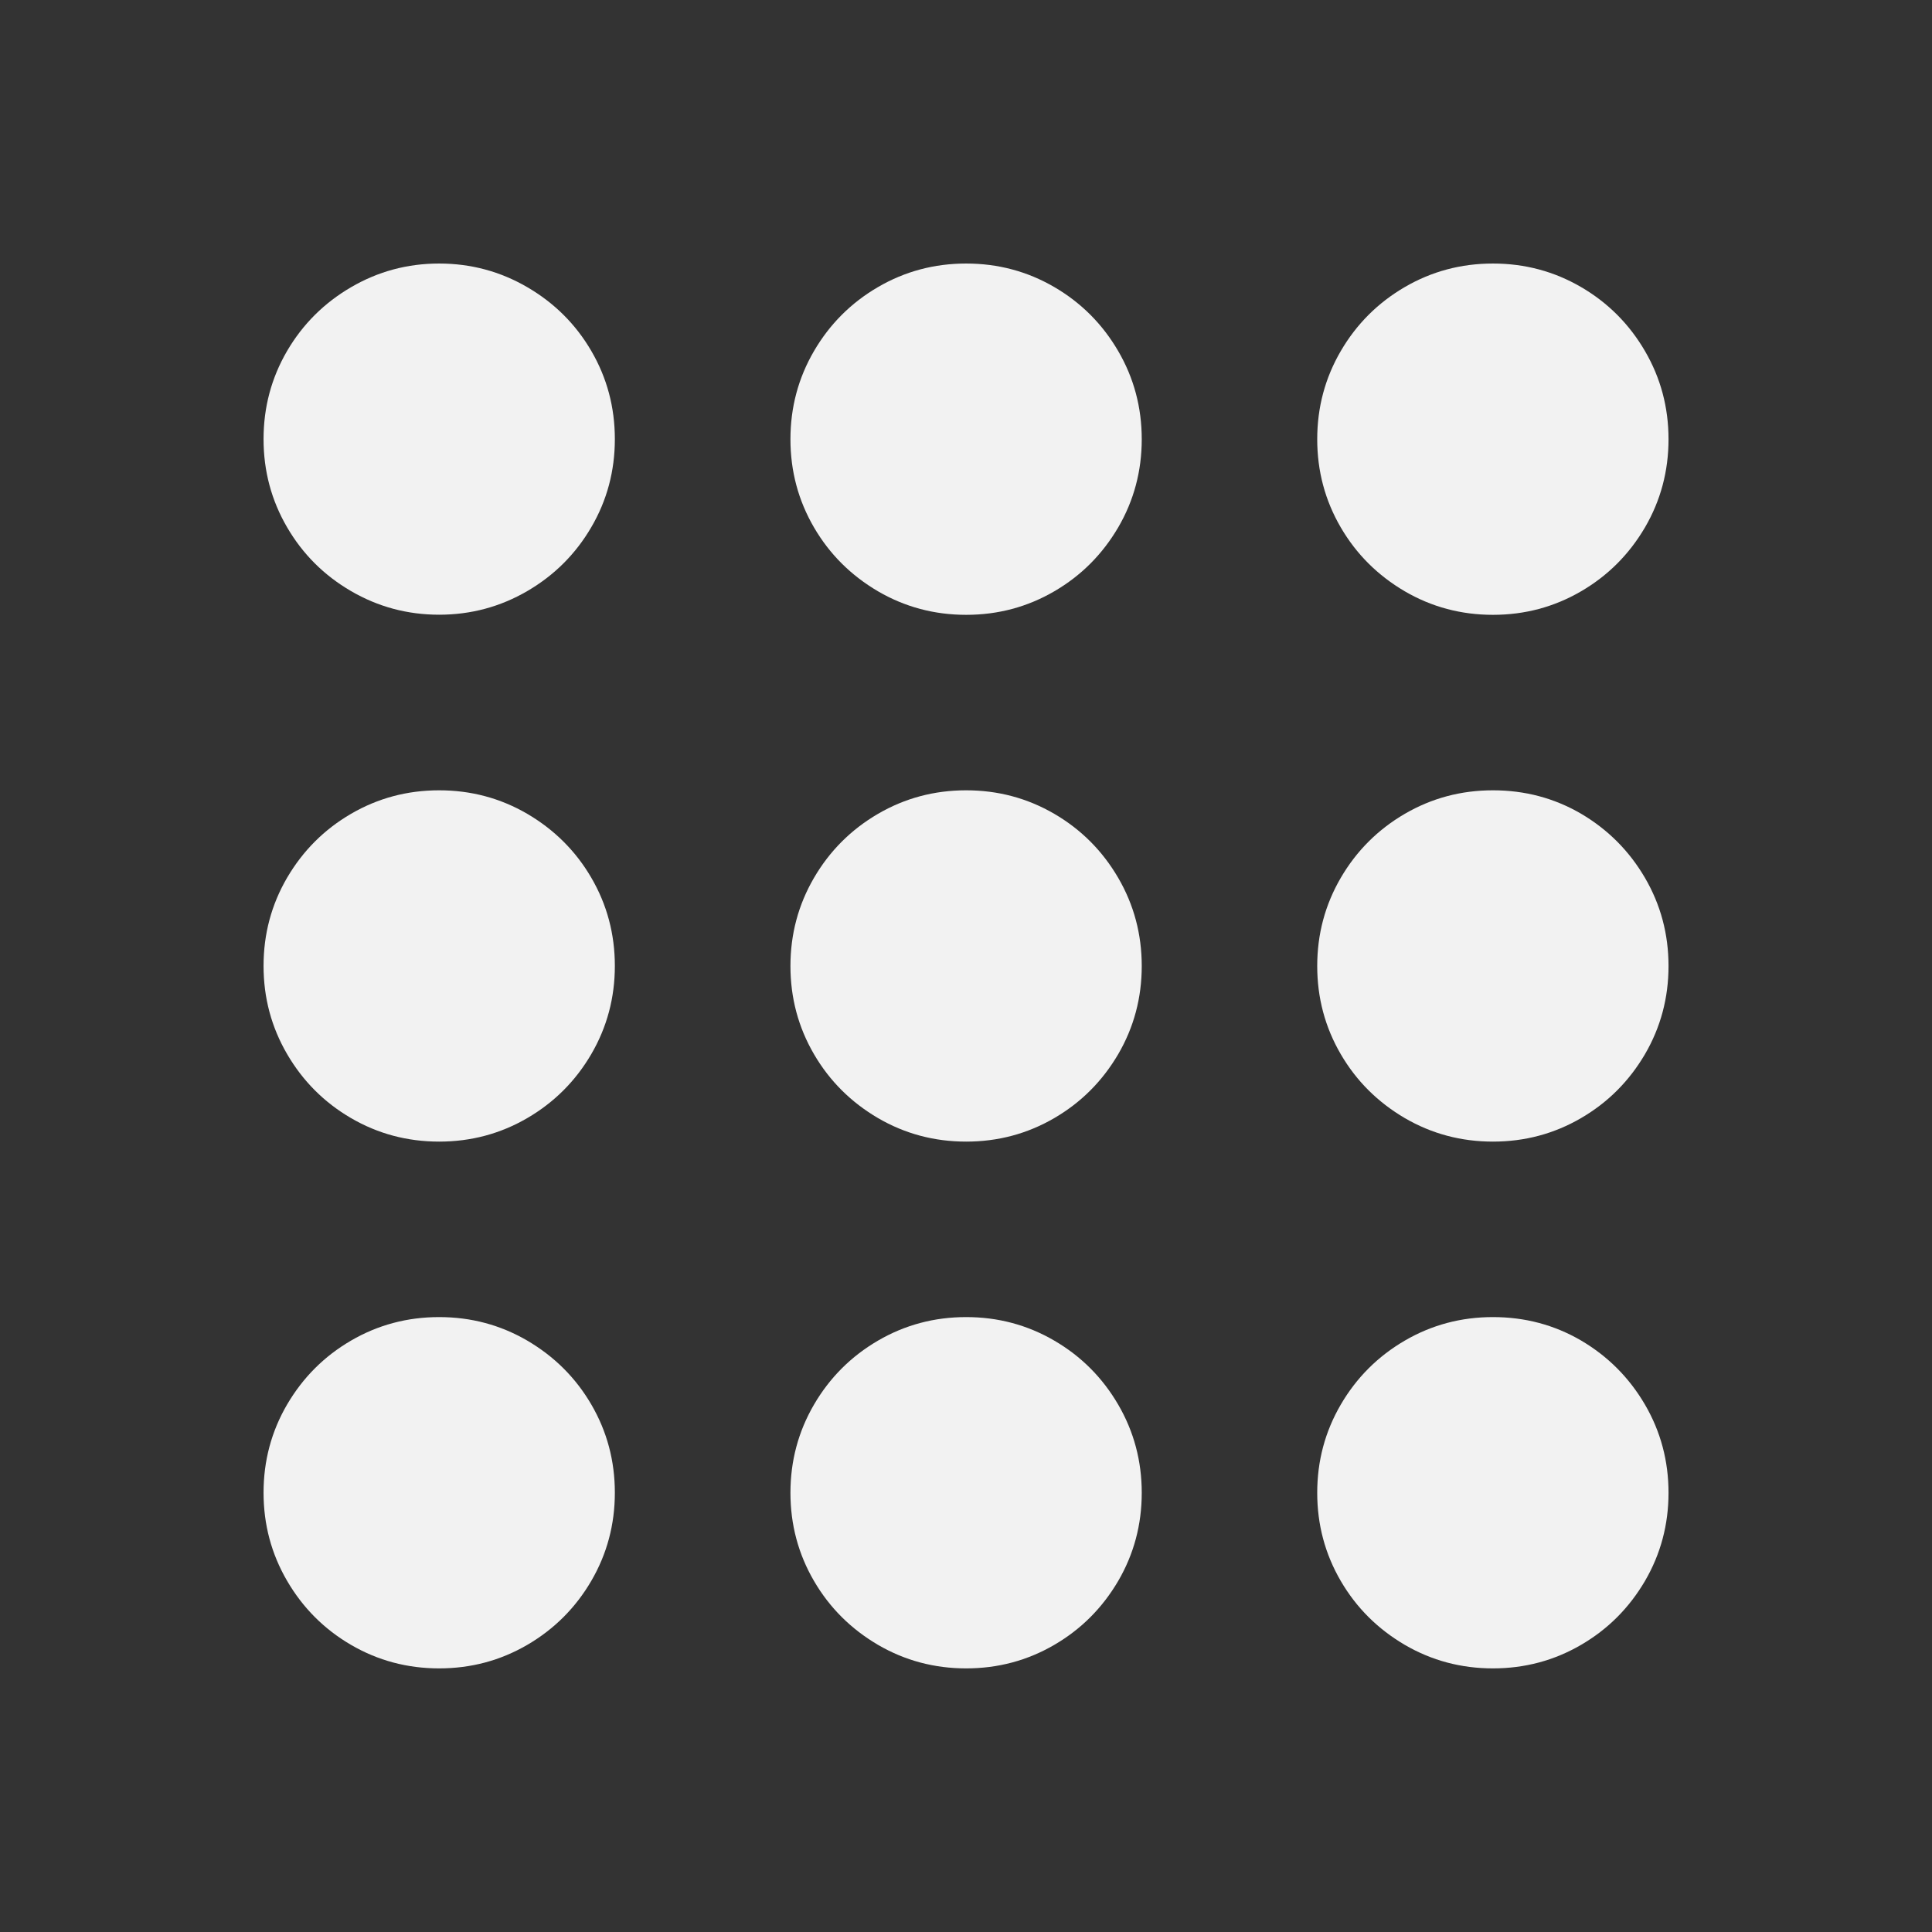 <?xml version="1.0" encoding="UTF-8" standalone="no"?>
<svg
   xmlns:dc="http://purl.org/dc/elements/1.1/"
   xmlns:cc="http://creativecommons.org/ns#"
   xmlns:rdf="http://www.w3.org/1999/02/22-rdf-syntax-ns#"
   xmlns:svg="http://www.w3.org/2000/svg"
   xmlns="http://www.w3.org/2000/svg"
   xmlns:sodipodi="http://sodipodi.sourceforge.net/DTD/sodipodi-0.dtd"
   xmlns:inkscape="http://www.inkscape.org/namespaces/inkscape"
   viewBox="0 0 22 22"
   id="svg2"
   version="1.1"
   inkscape:version="0.91 r13725"
   sodipodi:docname="view-grid.svg">
  <rect x="0" y="0" width="22" height="22" fill="#333333" stroke="none"/>
  <sodipodi:namedview
     pagecolor="#ffffff"
     bordercolor="#666666"
     borderopacity="1"
     objecttolerance="10"
     gridtolerance="10"
     guidetolerance="10"
     inkscape:pageopacity="0"
     inkscape:pageshadow="2"
     inkscape:window-width="640"
     inkscape:window-height="480"
     id="namedview14"
     showgrid="false"
     inkscape:zoom="28.954545"
     inkscape:cx="4.8524333"
     inkscape:cy="11.171228"
     inkscape:current-layer="svg2" />
  <defs
     id="defs3051">
    <style
       type="text/css"
       id="current-color-scheme">
      .ColorScheme-Text {
        color:#f2f2f2
      }
      </style>
    <style
       id="current-color-scheme-6"
       type="text/css">
      .ColorScheme-Text {
        color:#bebebe;
      }
      </style>
  </defs>
  <g
     id="g3244"
     style="fill:#f2f2f2;fill-opacity:1"
     transform="matrix(1.333,0,0,1.333,14.085,3.782)">
    <path
       inkscape:connector-curvature="0"
       id="path3199"
       d="m -2.313,-0.586 c -0.272,0 -0.523,0.067 -0.753,0.201 -0.23,0.134 -0.413,0.317 -0.547,0.547 -0.134,0.23 -0.201,0.481 -0.201,0.753 0,0.272 0.067,0.523 0.201,0.753 0.134,0.23 0.317,0.411 0.547,0.546 0.23,0.134 0.481,0.201 0.753,0.201 0.272,0 0.523,-0.067 0.753,-0.201 0.23,-0.134 0.411,-0.316 0.546,-0.546 0.134,-0.23 0.201,-0.481 0.201,-0.753 0,-0.272 -0.067,-0.523 -0.201,-0.753 -0.134,-0.23 -0.316,-0.413 -0.546,-0.547 -0.23,-0.134 -0.481,-0.201 -0.753,-0.201 z"
       style="color:#bebebe;fill:#f2f2f2;fill-opacity:1;stroke:none" />
    <path
       inkscape:connector-curvature="0"
       id="path3197"
       d="m -6.815,-0.586 c -0.272,1.8e-6 -0.522,0.068 -0.752,0.202 -0.23,0.134 -0.413,0.316 -0.547,0.545 -0.134,0.23 -0.201,0.481 -0.201,0.753 0,0.272 0.067,0.523 0.201,0.753 0.134,0.23 0.316,0.411 0.546,0.545 0.23,0.134 0.481,0.202 0.753,0.202 0.272,0 0.523,-0.068 0.753,-0.202 C -5.832,2.078 -5.649,1.896 -5.515,1.666 -5.381,1.437 -5.314,1.186 -5.314,0.914 c 0,-0.272 -0.067,-0.523 -0.201,-0.753 -0.134,-0.23 -0.317,-0.411 -0.547,-0.545 -0.23,-0.134 -0.481,-0.202 -0.753,-0.202 z"
       style="color:#bebebe;fill:#f2f2f2;fill-opacity:1;stroke:none" />
    <path
       inkscape:connector-curvature="0"
       id="path3195"
       d="m 2.187,-0.586 c -0.272,0 -0.523,0.067 -0.753,0.201 -0.23,0.134 -0.413,0.317 -0.547,0.547 -0.134,0.23 -0.201,0.481 -0.201,0.753 0,0.272 0.067,0.523 0.201,0.753 0.134,0.23 0.317,0.411 0.547,0.546 0.23,0.134 0.481,0.201 0.753,0.201 0.272,0 0.523,-0.067 0.753,-0.201 0.23,-0.134 0.411,-0.316 0.546,-0.546 0.134,-0.23 0.201,-0.481 0.201,-0.753 0,-0.272 -0.067,-0.523 -0.201,-0.753 -0.134,-0.23 -0.316,-0.413 -0.546,-0.547 -0.23,-0.134 -0.481,-0.201 -0.753,-0.201 z"
       style="color:#bebebe;fill:#f2f2f2;fill-opacity:1;stroke:none" />
    <path
       inkscape:connector-curvature="0"
       id="path3667"
       d="m -6.815,8.414 c -0.272,0 -0.523,0.067 -0.753,0.201 -0.23,0.134 -0.411,0.316 -0.546,0.546 -0.134,0.23 -0.201,0.481 -0.201,0.753 0,0.272 0.067,0.523 0.201,0.753 0.134,0.23 0.316,0.413 0.546,0.547 0.23,0.134 0.481,0.201 0.753,0.201 0.272,0 0.523,-0.067 0.753,-0.201 0.23,-0.134 0.413,-0.317 0.547,-0.547 0.134,-0.23 0.201,-0.481 0.201,-0.753 0,-0.272 -0.067,-0.523 -0.201,-0.753 -0.134,-0.23 -0.317,-0.411 -0.547,-0.546 -0.23,-0.134 -0.481,-0.201 -0.753,-0.201 z"
       style="color:#bebebe;fill:#f2f2f2;fill-opacity:1;stroke:none" />
    <path
       style="color:#bebebe;fill:#f2f2f2;fill-opacity:1;stroke:none"
       d="m -2.313,8.414 c -0.272,0 -0.523,0.067 -0.753,0.201 -0.23,0.134 -0.413,0.317 -0.547,0.547 -0.134,0.23 -0.201,0.481 -0.201,0.753 0,0.272 0.067,0.523 0.201,0.753 0.134,0.23 0.317,0.411 0.547,0.546 0.23,0.134 0.481,0.201 0.753,0.201 0.272,0 0.523,-0.067 0.753,-0.201 0.23,-0.134 0.411,-0.316 0.546,-0.546 0.134,-0.23 0.201,-0.481 0.201,-0.753 0,-0.272 -0.067,-0.523 -0.201,-0.753 -0.134,-0.23 -0.316,-0.413 -0.546,-0.547 -0.23,-0.134 -0.481,-0.201 -0.753,-0.201 z"
       id="path3205"
       inkscape:connector-curvature="0" />
    <path
       style="color:#bebebe;fill:#f2f2f2;fill-opacity:1;stroke:none"
       d="m 2.187,8.414 c -0.272,0 -0.523,0.067 -0.753,0.201 -0.23,0.134 -0.413,0.317 -0.547,0.547 -0.134,0.23 -0.201,0.481 -0.201,0.753 0,0.272 0.067,0.523 0.201,0.753 0.134,0.23 0.317,0.411 0.547,0.546 0.23,0.134 0.481,0.201 0.753,0.201 0.272,0 0.523,-0.067 0.753,-0.201 0.23,-0.134 0.411,-0.316 0.546,-0.546 0.134,-0.23 0.201,-0.481 0.201,-0.753 0,-0.272 -0.067,-0.523 -0.201,-0.753 C 3.351,8.931 3.169,8.749 2.94,8.614 2.71,8.48 2.459,8.414 2.187,8.414 Z"
       id="path3207"
       inkscape:connector-curvature="0" />
    <path
       style="color:#bebebe;fill:#f2f2f2;fill-opacity:1;stroke:none"
       d="m -6.815,3.914 c -0.272,0 -0.523,0.067 -0.753,0.201 -0.23,0.134 -0.411,0.316 -0.546,0.546 -0.134,0.23 -0.201,0.481 -0.201,0.753 0,0.272 0.067,0.523 0.201,0.753 0.134,0.23 0.316,0.413 0.546,0.547 0.23,0.134 0.481,0.201 0.753,0.201 0.272,0 0.523,-0.067 0.753,-0.201 0.23,-0.134 0.413,-0.317 0.547,-0.547 0.134,-0.23 0.201,-0.481 0.201,-0.753 0,-0.272 -0.067,-0.523 -0.201,-0.753 -0.134,-0.23 -0.317,-0.411 -0.547,-0.546 -0.23,-0.134 -0.481,-0.201 -0.753,-0.201 z"
       id="path3209"
       inkscape:connector-curvature="0" />
    <path
       inkscape:connector-curvature="0"
       id="path3211"
       d="m -2.313,3.914 c -0.272,0 -0.523,0.067 -0.753,0.201 -0.23,0.134 -0.413,0.317 -0.547,0.547 -0.134,0.23 -0.201,0.481 -0.201,0.753 0,0.272 0.067,0.523 0.201,0.753 0.134,0.23 0.317,0.411 0.547,0.546 0.23,0.134 0.481,0.201 0.753,0.201 0.272,0 0.523,-0.067 0.753,-0.201 0.23,-0.134 0.411,-0.316 0.546,-0.546 0.134,-0.23 0.201,-0.481 0.201,-0.753 0,-0.272 -0.067,-0.523 -0.201,-0.753 -0.134,-0.23 -0.316,-0.413 -0.546,-0.547 -0.23,-0.134 -0.481,-0.201 -0.753,-0.201 z"
       style="color:#bebebe;fill:#f2f2f2;fill-opacity:1;stroke:none" />
    <path
       inkscape:connector-curvature="0"
       id="path3213"
       d="m 2.187,3.914 c -0.272,0 -0.523,0.067 -0.753,0.201 -0.23,0.134 -0.413,0.317 -0.547,0.547 -0.134,0.23 -0.201,0.481 -0.201,0.753 0,0.272 0.067,0.523 0.201,0.753 0.134,0.23 0.317,0.411 0.547,0.546 0.23,0.134 0.481,0.201 0.753,0.201 0.272,0 0.523,-0.067 0.753,-0.201 0.23,-0.134 0.411,-0.316 0.546,-0.546 0.134,-0.23 0.201,-0.481 0.201,-0.753 0,-0.272 -0.067,-0.523 -0.201,-0.753 C 3.351,4.431 3.169,4.249 2.94,4.114 2.71,3.98 2.459,3.914 2.187,3.914 Z"
       style="color:#bebebe;fill:#f2f2f2;fill-opacity:1;stroke:none" />
  </g>
</svg>

